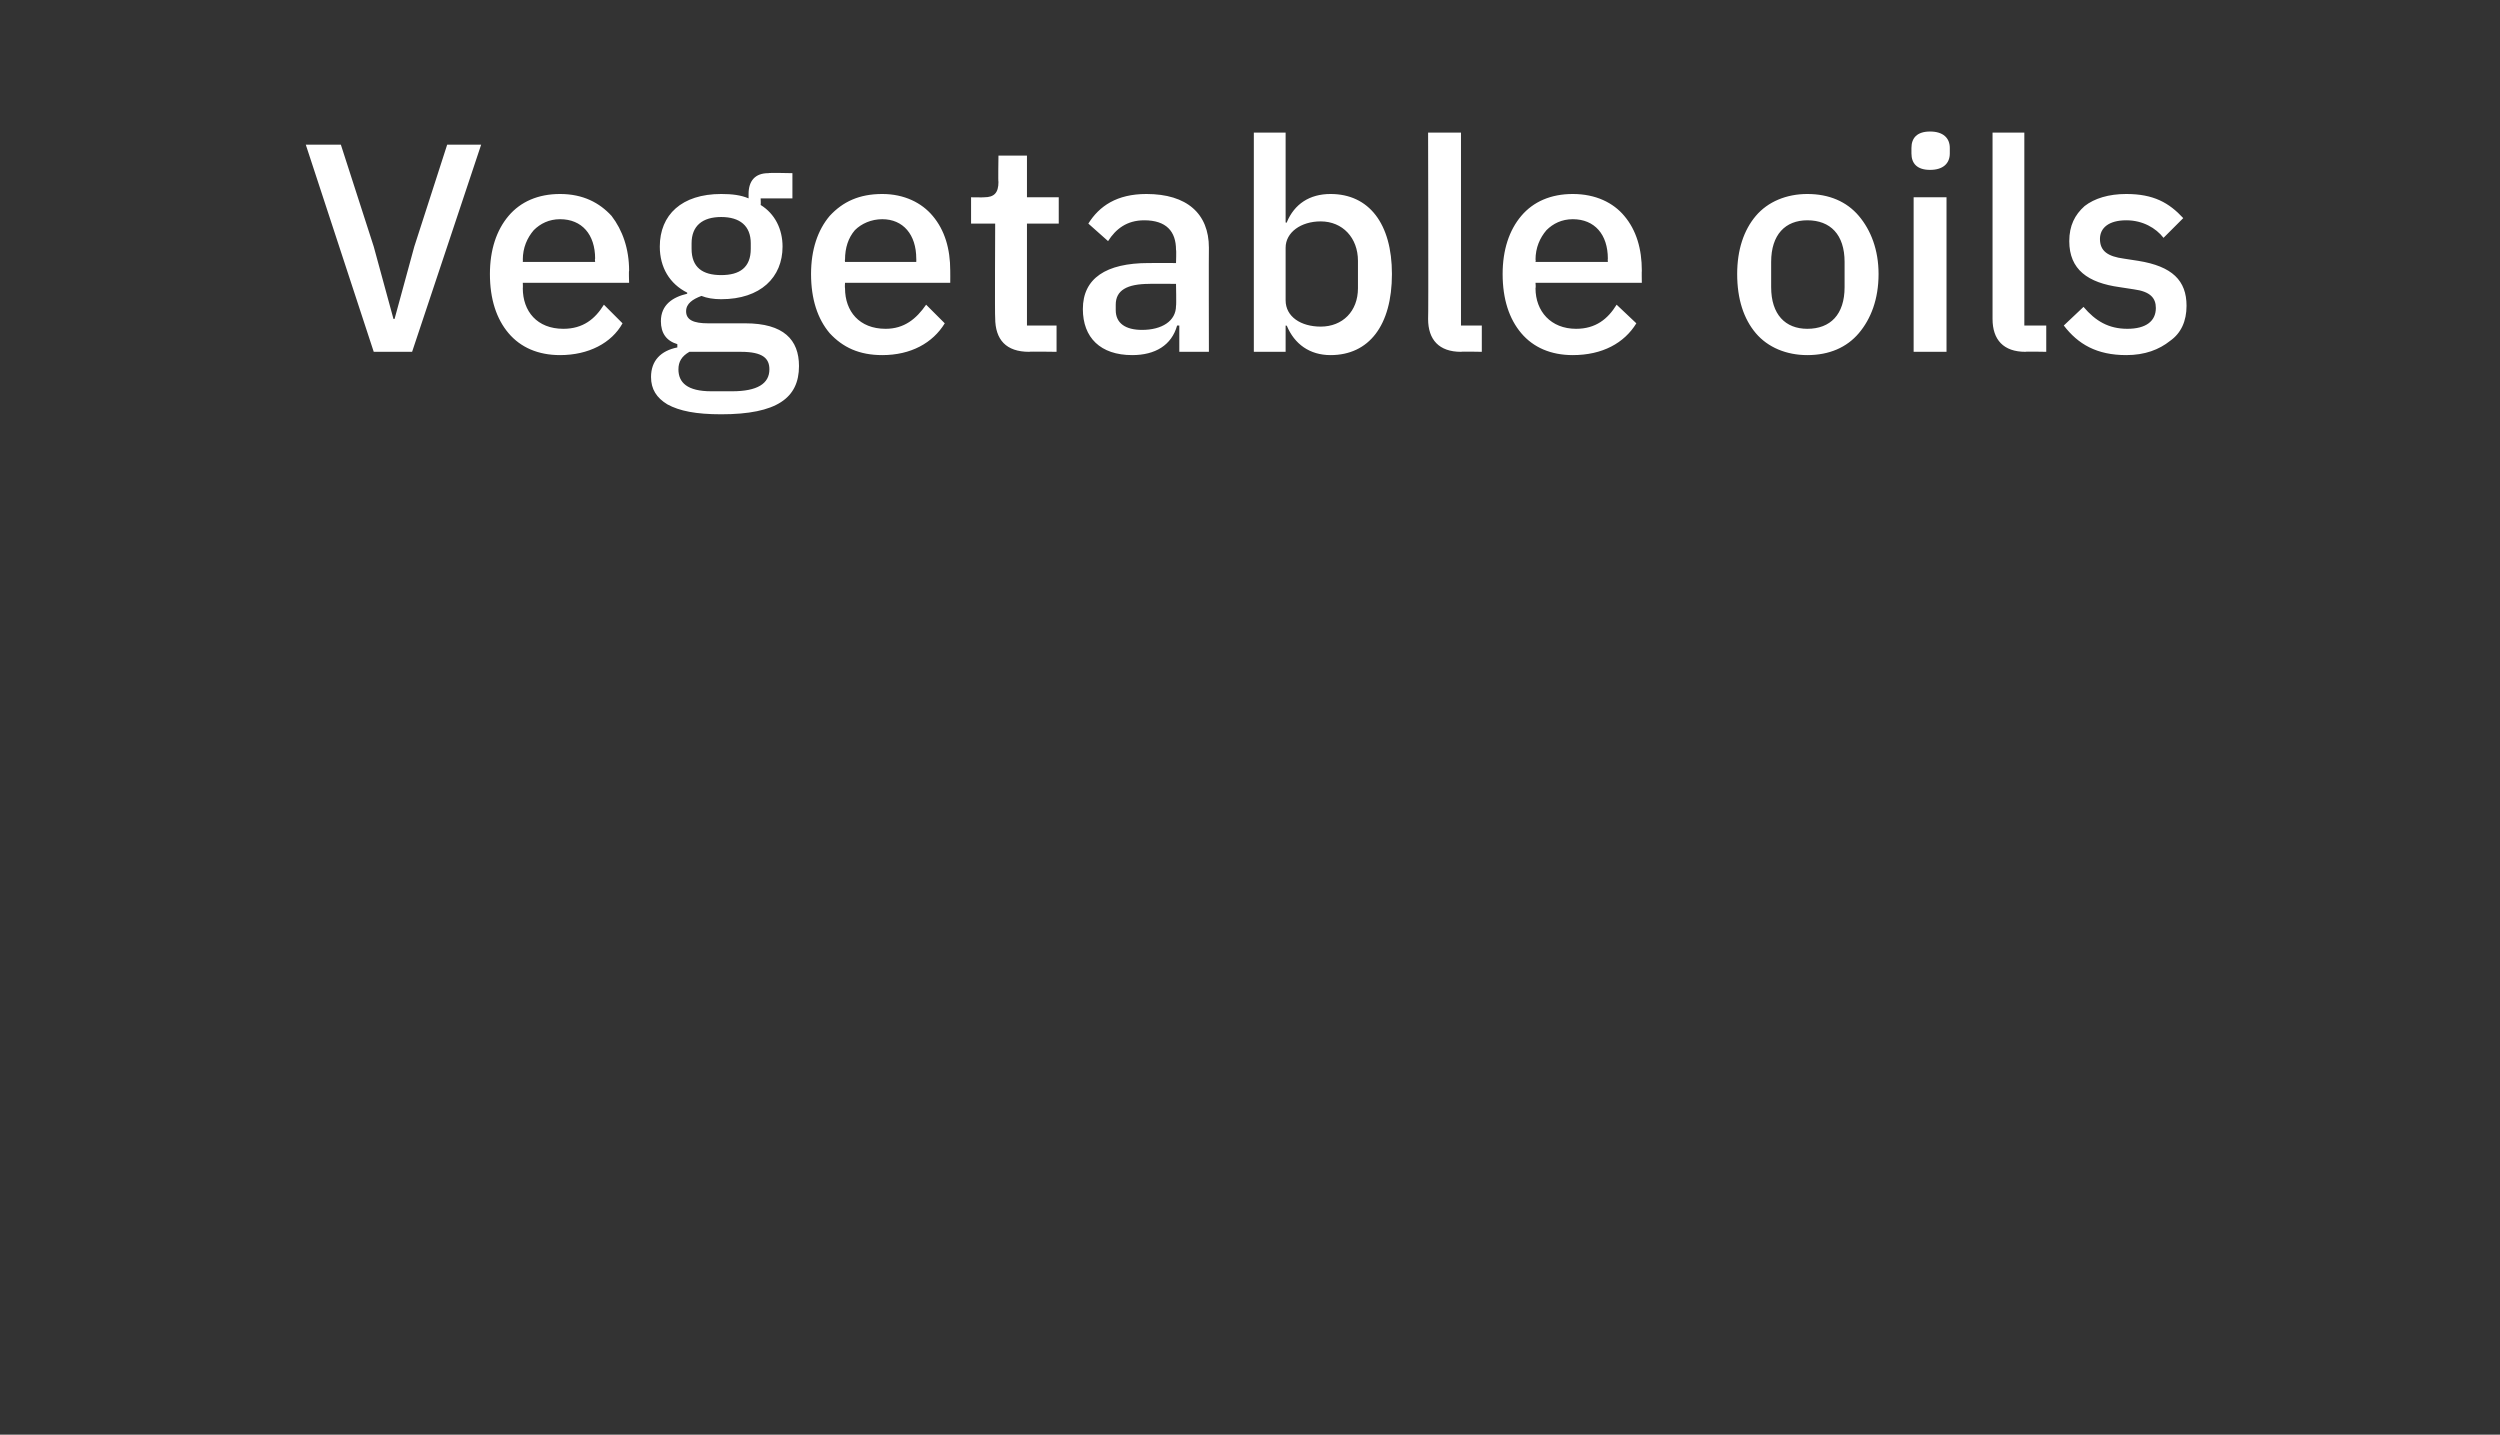 <?xml version="1.0" standalone="no"?><!DOCTYPE svg PUBLIC "-//W3C//DTD SVG 1.1//EN" "http://www.w3.org/Graphics/SVG/1.1/DTD/svg11.dtd"><svg xmlns="http://www.w3.org/2000/svg" version="1.1" width="228.1px" height="130.9px" viewBox="0 -11 228.1 130.9" style="top:-11px"><rect x="0" y="-11" width="228.1" height="130.9" fill="#333333" stroke="none"/>  <desc>Vegetable oils</desc>  <defs/>  <g id="Polygon137469">    <path d="M 37.6 21.1 L 43.9 2.2 L 40.8 2.2 L 37.8 11.5 L 36 18.1 L 35.9 18.1 L 34.1 11.5 L 31.1 2.2 L 27.9 2.2 L 34.1 21.1 L 37.6 21.1 Z M 56.8 18.5 C 56.8 18.5 55.1 16.8 55.1 16.8 C 54.3 18.1 53.2 19 51.4 19 C 49 19 47.7 17.4 47.7 15.3 C 47.72 15.25 47.7 14.8 47.7 14.8 L 57.4 14.8 C 57.4 14.8 57.36 13.69 57.4 13.7 C 57.4 11.7 56.8 10 55.8 8.7 C 54.7 7.5 53.2 6.7 51.1 6.7 C 49.1 6.7 47.5 7.4 46.4 8.7 C 45.3 10 44.7 11.8 44.7 14 C 44.7 16.3 45.3 18.1 46.4 19.4 C 47.5 20.7 49.1 21.4 51.1 21.4 C 53.7 21.4 55.8 20.3 56.8 18.5 Z M 54.3 12.6 C 54.26 12.58 54.3 12.9 54.3 12.9 L 47.7 12.9 C 47.7 12.9 47.72 12.66 47.7 12.7 C 47.7 11.6 48.1 10.7 48.7 10 C 49.3 9.4 50.1 9 51.1 9 C 53.1 9 54.3 10.4 54.3 12.6 Z M 68 18.5 C 68 18.5 64.6 18.5 64.6 18.5 C 63.3 18.5 62.6 18.2 62.6 17.4 C 62.6 16.7 63.2 16.3 64 16 C 64.5 16.2 65.1 16.3 65.8 16.3 C 69.4 16.3 71.4 14.3 71.4 11.5 C 71.4 9.9 70.7 8.5 69.4 7.7 C 69.43 7.69 69.4 7.1 69.4 7.1 L 72.3 7.1 L 72.3 4.8 C 72.3 4.8 70.13 4.75 70.1 4.8 C 68.9 4.8 68.3 5.5 68.3 6.7 C 68.3 6.7 68.3 7.1 68.3 7.1 C 67.6 6.8 66.8 6.7 65.8 6.7 C 62.2 6.7 60.2 8.6 60.2 11.5 C 60.2 13.4 61.1 14.9 62.7 15.7 C 62.7 15.7 62.7 15.8 62.7 15.8 C 61.4 16.1 60.3 16.8 60.3 18.3 C 60.3 19.4 60.8 20.1 61.8 20.4 C 61.8 20.4 61.8 20.7 61.8 20.7 C 60.3 21 59.4 21.9 59.4 23.4 C 59.4 24.5 59.9 25.3 60.9 25.9 C 62 26.5 63.5 26.8 65.8 26.8 C 70.9 26.8 72.9 25.3 72.9 22.4 C 72.9 20 71.5 18.5 68 18.5 Z M 66.8 24.7 C 66.8 24.7 64.9 24.7 64.9 24.7 C 62.7 24.7 61.9 23.9 61.9 22.7 C 61.9 22 62.2 21.5 62.9 21.1 C 62.9 21.1 67.6 21.1 67.6 21.1 C 69.6 21.1 70.2 21.7 70.2 22.7 C 70.2 24 69.1 24.7 66.8 24.7 Z M 63.1 11.7 C 63.1 11.7 63.1 11.2 63.1 11.2 C 63.1 9.6 64.1 8.8 65.8 8.8 C 67.5 8.8 68.5 9.6 68.5 11.2 C 68.5 11.2 68.5 11.7 68.5 11.7 C 68.5 13.4 67.5 14.1 65.8 14.1 C 64.1 14.1 63.1 13.4 63.1 11.7 Z M 86.2 18.5 C 86.2 18.5 84.5 16.8 84.5 16.8 C 83.6 18.1 82.5 19 80.8 19 C 78.4 19 77.1 17.4 77.1 15.3 C 77.07 15.25 77.1 14.8 77.1 14.8 L 86.7 14.8 C 86.7 14.8 86.71 13.69 86.7 13.7 C 86.7 11.7 86.2 10 85.1 8.7 C 84.1 7.5 82.5 6.7 80.5 6.7 C 78.4 6.7 76.9 7.4 75.7 8.7 C 74.6 10 74 11.8 74 14 C 74 16.3 74.6 18.1 75.7 19.4 C 76.9 20.7 78.4 21.4 80.5 21.4 C 83.1 21.4 85.1 20.3 86.2 18.5 Z M 83.6 12.6 C 83.61 12.58 83.6 12.9 83.6 12.9 L 77.1 12.9 C 77.1 12.9 77.07 12.66 77.1 12.7 C 77.1 11.6 77.4 10.7 78 10 C 78.6 9.4 79.5 9 80.5 9 C 82.4 9 83.6 10.4 83.6 12.6 Z M 96.4 21.1 L 96.4 18.7 L 93.7 18.7 L 93.7 9.4 L 96.6 9.4 L 96.6 7 L 93.7 7 L 93.7 3.2 L 91.1 3.2 C 91.1 3.2 91.06 5.64 91.1 5.6 C 91.1 6.6 90.7 7 89.8 7 C 89.76 7.02 88.6 7 88.6 7 L 88.6 9.4 L 90.8 9.4 C 90.8 9.4 90.76 18.01 90.8 18 C 90.8 20 91.8 21.1 93.9 21.1 C 93.87 21.06 96.4 21.1 96.4 21.1 Z M 110.3 11.6 C 110.28 11.61 110.3 21.1 110.3 21.1 L 107.6 21.1 L 107.6 18.7 C 107.6 18.7 107.45 18.71 107.4 18.7 C 106.9 20.5 105.4 21.4 103.3 21.4 C 100.4 21.4 98.8 19.8 98.8 17.2 C 98.8 14.4 100.9 13 104.8 13 C 104.8 12.99 107.3 13 107.3 13 C 107.3 13 107.34 11.8 107.3 11.8 C 107.3 10.1 106.4 9.1 104.4 9.1 C 102.8 9.1 101.8 9.9 101.1 11 C 101.1 11 99.3 9.4 99.3 9.4 C 100.3 7.8 101.9 6.7 104.6 6.7 C 108.3 6.7 110.3 8.5 110.3 11.6 Z M 107.3 14.9 C 107.3 14.9 104.85 14.88 104.9 14.9 C 102.8 14.9 101.8 15.5 101.8 16.8 C 101.8 16.8 101.8 17.3 101.8 17.3 C 101.8 18.5 102.7 19.1 104.2 19.1 C 106 19.1 107.3 18.3 107.3 16.9 C 107.34 16.9 107.3 14.9 107.3 14.9 Z M 114.4 21.1 L 117.3 21.1 L 117.3 18.7 C 117.3 18.7 117.44 18.74 117.4 18.7 C 118.1 20.4 119.5 21.4 121.4 21.4 C 124.9 21.4 127 18.7 127 14 C 127 9.4 124.9 6.7 121.4 6.7 C 119.5 6.7 118.1 7.6 117.4 9.3 C 117.44 9.34 117.3 9.3 117.3 9.3 L 117.3 1.1 L 114.4 1.1 L 114.4 21.1 Z M 117.3 16.4 C 117.3 16.4 117.3 11.6 117.3 11.6 C 117.3 10.2 118.7 9.2 120.5 9.2 C 122.5 9.2 123.9 10.7 123.9 12.8 C 123.9 12.8 123.9 15.3 123.9 15.3 C 123.9 17.4 122.5 18.8 120.5 18.8 C 118.7 18.8 117.3 17.9 117.3 16.4 Z M 135.2 21.1 L 135.2 18.7 L 133.3 18.7 L 133.3 1.1 L 130.3 1.1 C 130.3 1.1 130.34 18.14 130.3 18.1 C 130.3 20 131.3 21.1 133.3 21.1 C 133.34 21.06 135.2 21.1 135.2 21.1 Z M 149.3 18.5 C 149.3 18.5 147.5 16.8 147.5 16.8 C 146.7 18.1 145.6 19 143.8 19 C 141.5 19 140.1 17.4 140.1 15.3 C 140.14 15.25 140.1 14.8 140.1 14.8 L 149.8 14.8 C 149.8 14.8 149.78 13.69 149.8 13.7 C 149.8 11.7 149.3 10 148.2 8.7 C 147.2 7.5 145.6 6.7 143.5 6.7 C 141.5 6.7 139.9 7.4 138.8 8.7 C 137.7 10 137.1 11.8 137.1 14 C 137.1 16.3 137.7 18.1 138.8 19.4 C 139.9 20.7 141.5 21.4 143.5 21.4 C 146.2 21.4 148.2 20.3 149.3 18.5 Z M 146.7 12.6 C 146.68 12.58 146.7 12.9 146.7 12.9 L 140.1 12.9 C 140.1 12.9 140.14 12.66 140.1 12.7 C 140.1 11.6 140.5 10.7 141.1 10 C 141.7 9.4 142.5 9 143.5 9 C 145.5 9 146.7 10.4 146.7 12.6 Z M 169.6 19.4 C 170.7 18.1 171.4 16.3 171.4 14 C 171.4 11.8 170.7 10 169.6 8.7 C 168.5 7.4 166.9 6.7 164.9 6.7 C 163 6.7 161.3 7.4 160.2 8.7 C 159.1 10 158.5 11.8 158.5 14 C 158.5 16.3 159.1 18.1 160.2 19.4 C 161.3 20.7 163 21.4 164.9 21.4 C 166.9 21.4 168.5 20.7 169.6 19.4 Z M 161.6 15.2 C 161.6 15.2 161.6 12.9 161.6 12.9 C 161.6 10.4 162.9 9.1 164.9 9.1 C 167 9.1 168.3 10.4 168.3 12.9 C 168.3 12.9 168.3 15.2 168.3 15.2 C 168.3 17.7 167 19 164.9 19 C 162.9 19 161.6 17.7 161.6 15.2 Z M 177.9 3 C 177.9 3 177.9 2.5 177.9 2.5 C 177.9 1.6 177.3 1 176.1 1 C 174.9 1 174.4 1.6 174.4 2.5 C 174.4 2.5 174.4 3 174.4 3 C 174.4 3.9 174.9 4.5 176.1 4.5 C 177.3 4.5 177.9 3.9 177.9 3 Z M 174.6 21.1 L 177.6 21.1 L 177.6 7 L 174.6 7 L 174.6 21.1 Z M 186.7 21.1 L 186.7 18.7 L 184.7 18.7 L 184.7 1.1 L 181.8 1.1 C 181.8 1.1 181.8 18.14 181.8 18.1 C 181.8 20 182.8 21.1 184.8 21.1 C 184.8 21.06 186.7 21.1 186.7 21.1 Z M 198 20.1 C 199 19.4 199.5 18.3 199.5 16.9 C 199.5 14.6 198.2 13.3 195.1 12.8 C 195.1 12.8 193.8 12.6 193.8 12.6 C 192.3 12.4 191.6 11.9 191.6 10.8 C 191.6 9.8 192.4 9.1 194 9.1 C 195.5 9.1 196.7 9.8 197.4 10.7 C 197.4 10.7 199.2 8.9 199.2 8.9 C 197.9 7.5 196.5 6.7 194 6.7 C 192.4 6.7 191.1 7.1 190.2 7.8 C 189.3 8.6 188.8 9.6 188.8 11 C 188.8 13.6 190.5 14.8 193.4 15.2 C 193.4 15.2 194.7 15.4 194.7 15.4 C 196.2 15.6 196.7 16.2 196.7 17.1 C 196.7 18.3 195.8 19 194.1 19 C 192.4 19 191.2 18.3 190.1 17 C 190.1 17 188.3 18.7 188.3 18.7 C 189.6 20.4 191.3 21.4 194 21.4 C 195.7 21.4 197 20.9 198 20.1 Z " stroke="none" fill="#fff"/>  </g></svg>